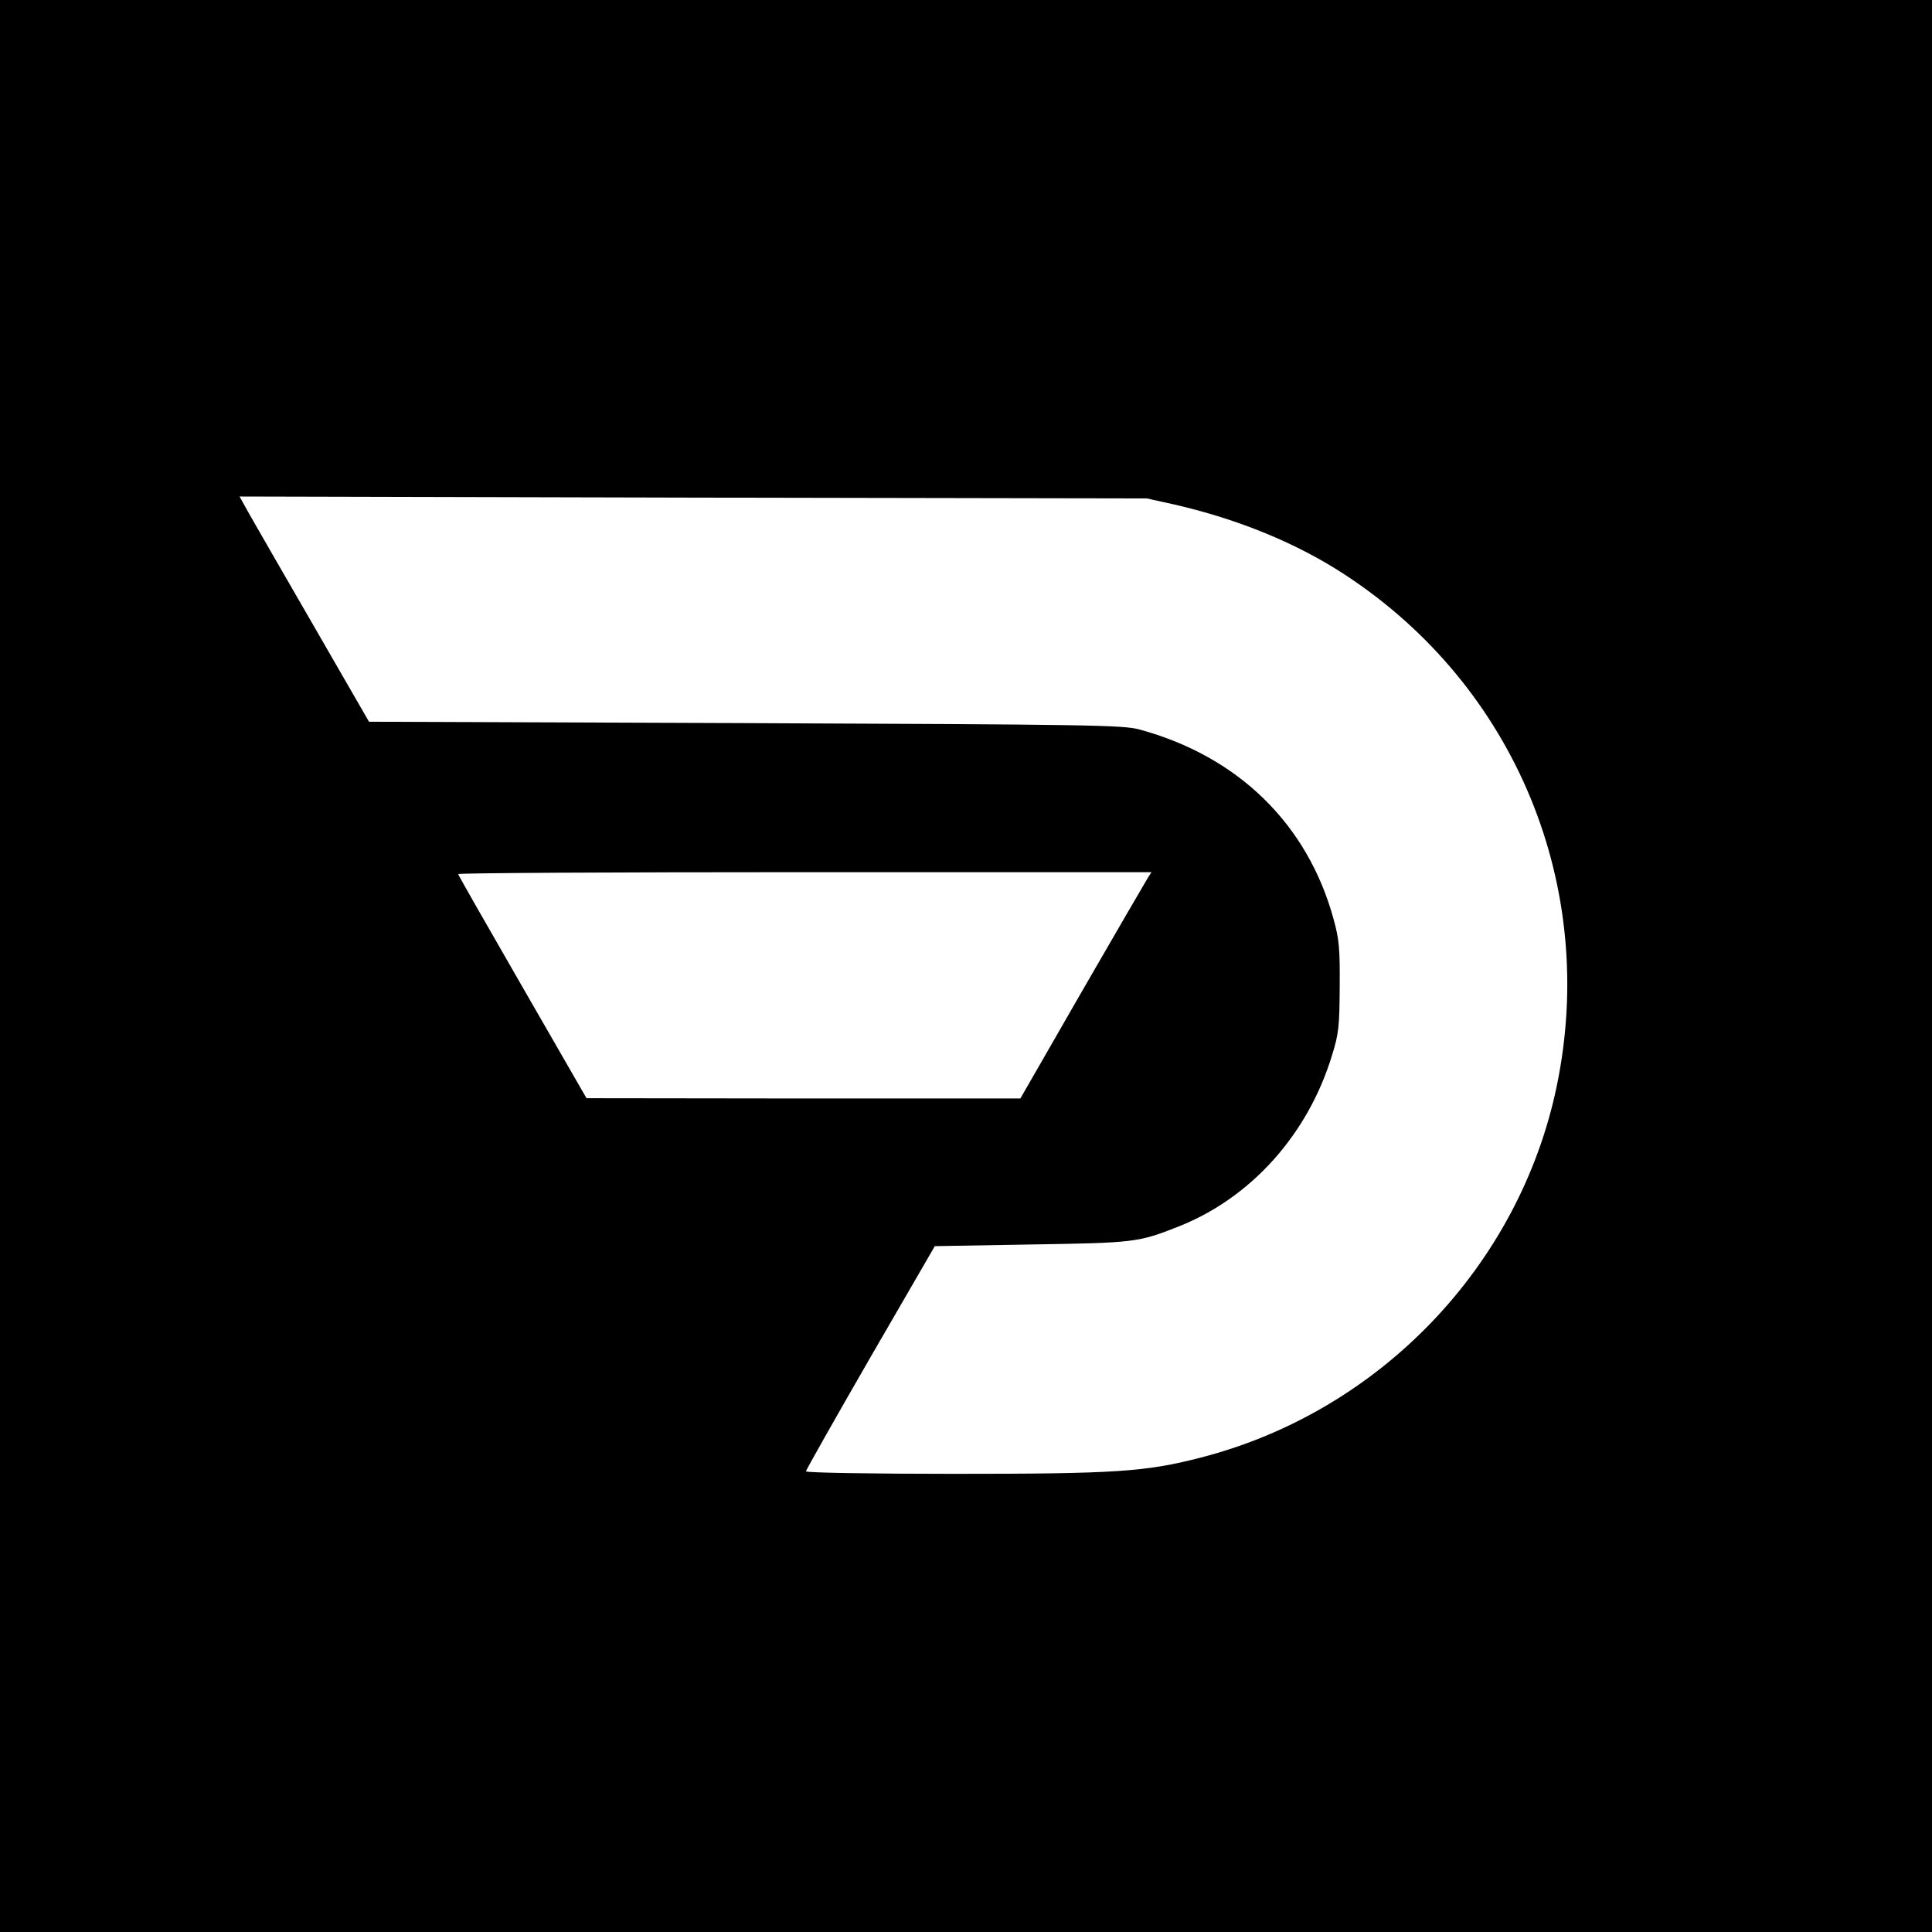<?xml version="1.0" standalone="no"?>
<!DOCTYPE svg PUBLIC "-//W3C//DTD SVG 20010904//EN"
 "http://www.w3.org/TR/2001/REC-SVG-20010904/DTD/svg10.dtd">
<svg version="1.0" xmlns="http://www.w3.org/2000/svg"
 width="700pt" height="700pt" viewBox="0 0 700 700"
 preserveAspectRatio="xMidYMid meet">
<g transform="translate(0,700) scale(0.1,-0.1)"
fill="#000000" stroke="none">
<path d="M0 3500 l0 -3500 3500 0 3500 0 0 3500 0 3500 -3500 0 -3500 0 0
-3500z m4255 1672 c231 -53 444 -140 619 -255 617 -404 917 -1131 766 -1854
-136 -650 -641 -1177 -1289 -1344 -201 -52 -309 -59 -898 -59 -293 0 -533 4
-533 9 0 4 105 190 233 412 l234 404 349 6 c374 6 387 7 534 65 263 104 469
334 556 620 25 80 27 105 28 249 1 138 -2 172 -22 244 -94 345 -346 591 -704
688 -57 16 -183 18 -1427 23 l-1364 5 -199 345 c-110 190 -215 373 -235 408
l-35 63 1643 -4 1644 -3 100 -22z m-97 -1354 c-8 -13 -115 -197 -238 -410
l-223 -388 -786 0 -786 1 -232 403 c-128 222 -233 406 -233 409 0 4 565 7
1256 7 l1256 0 -14 -22z"/>
</g>
</svg>
